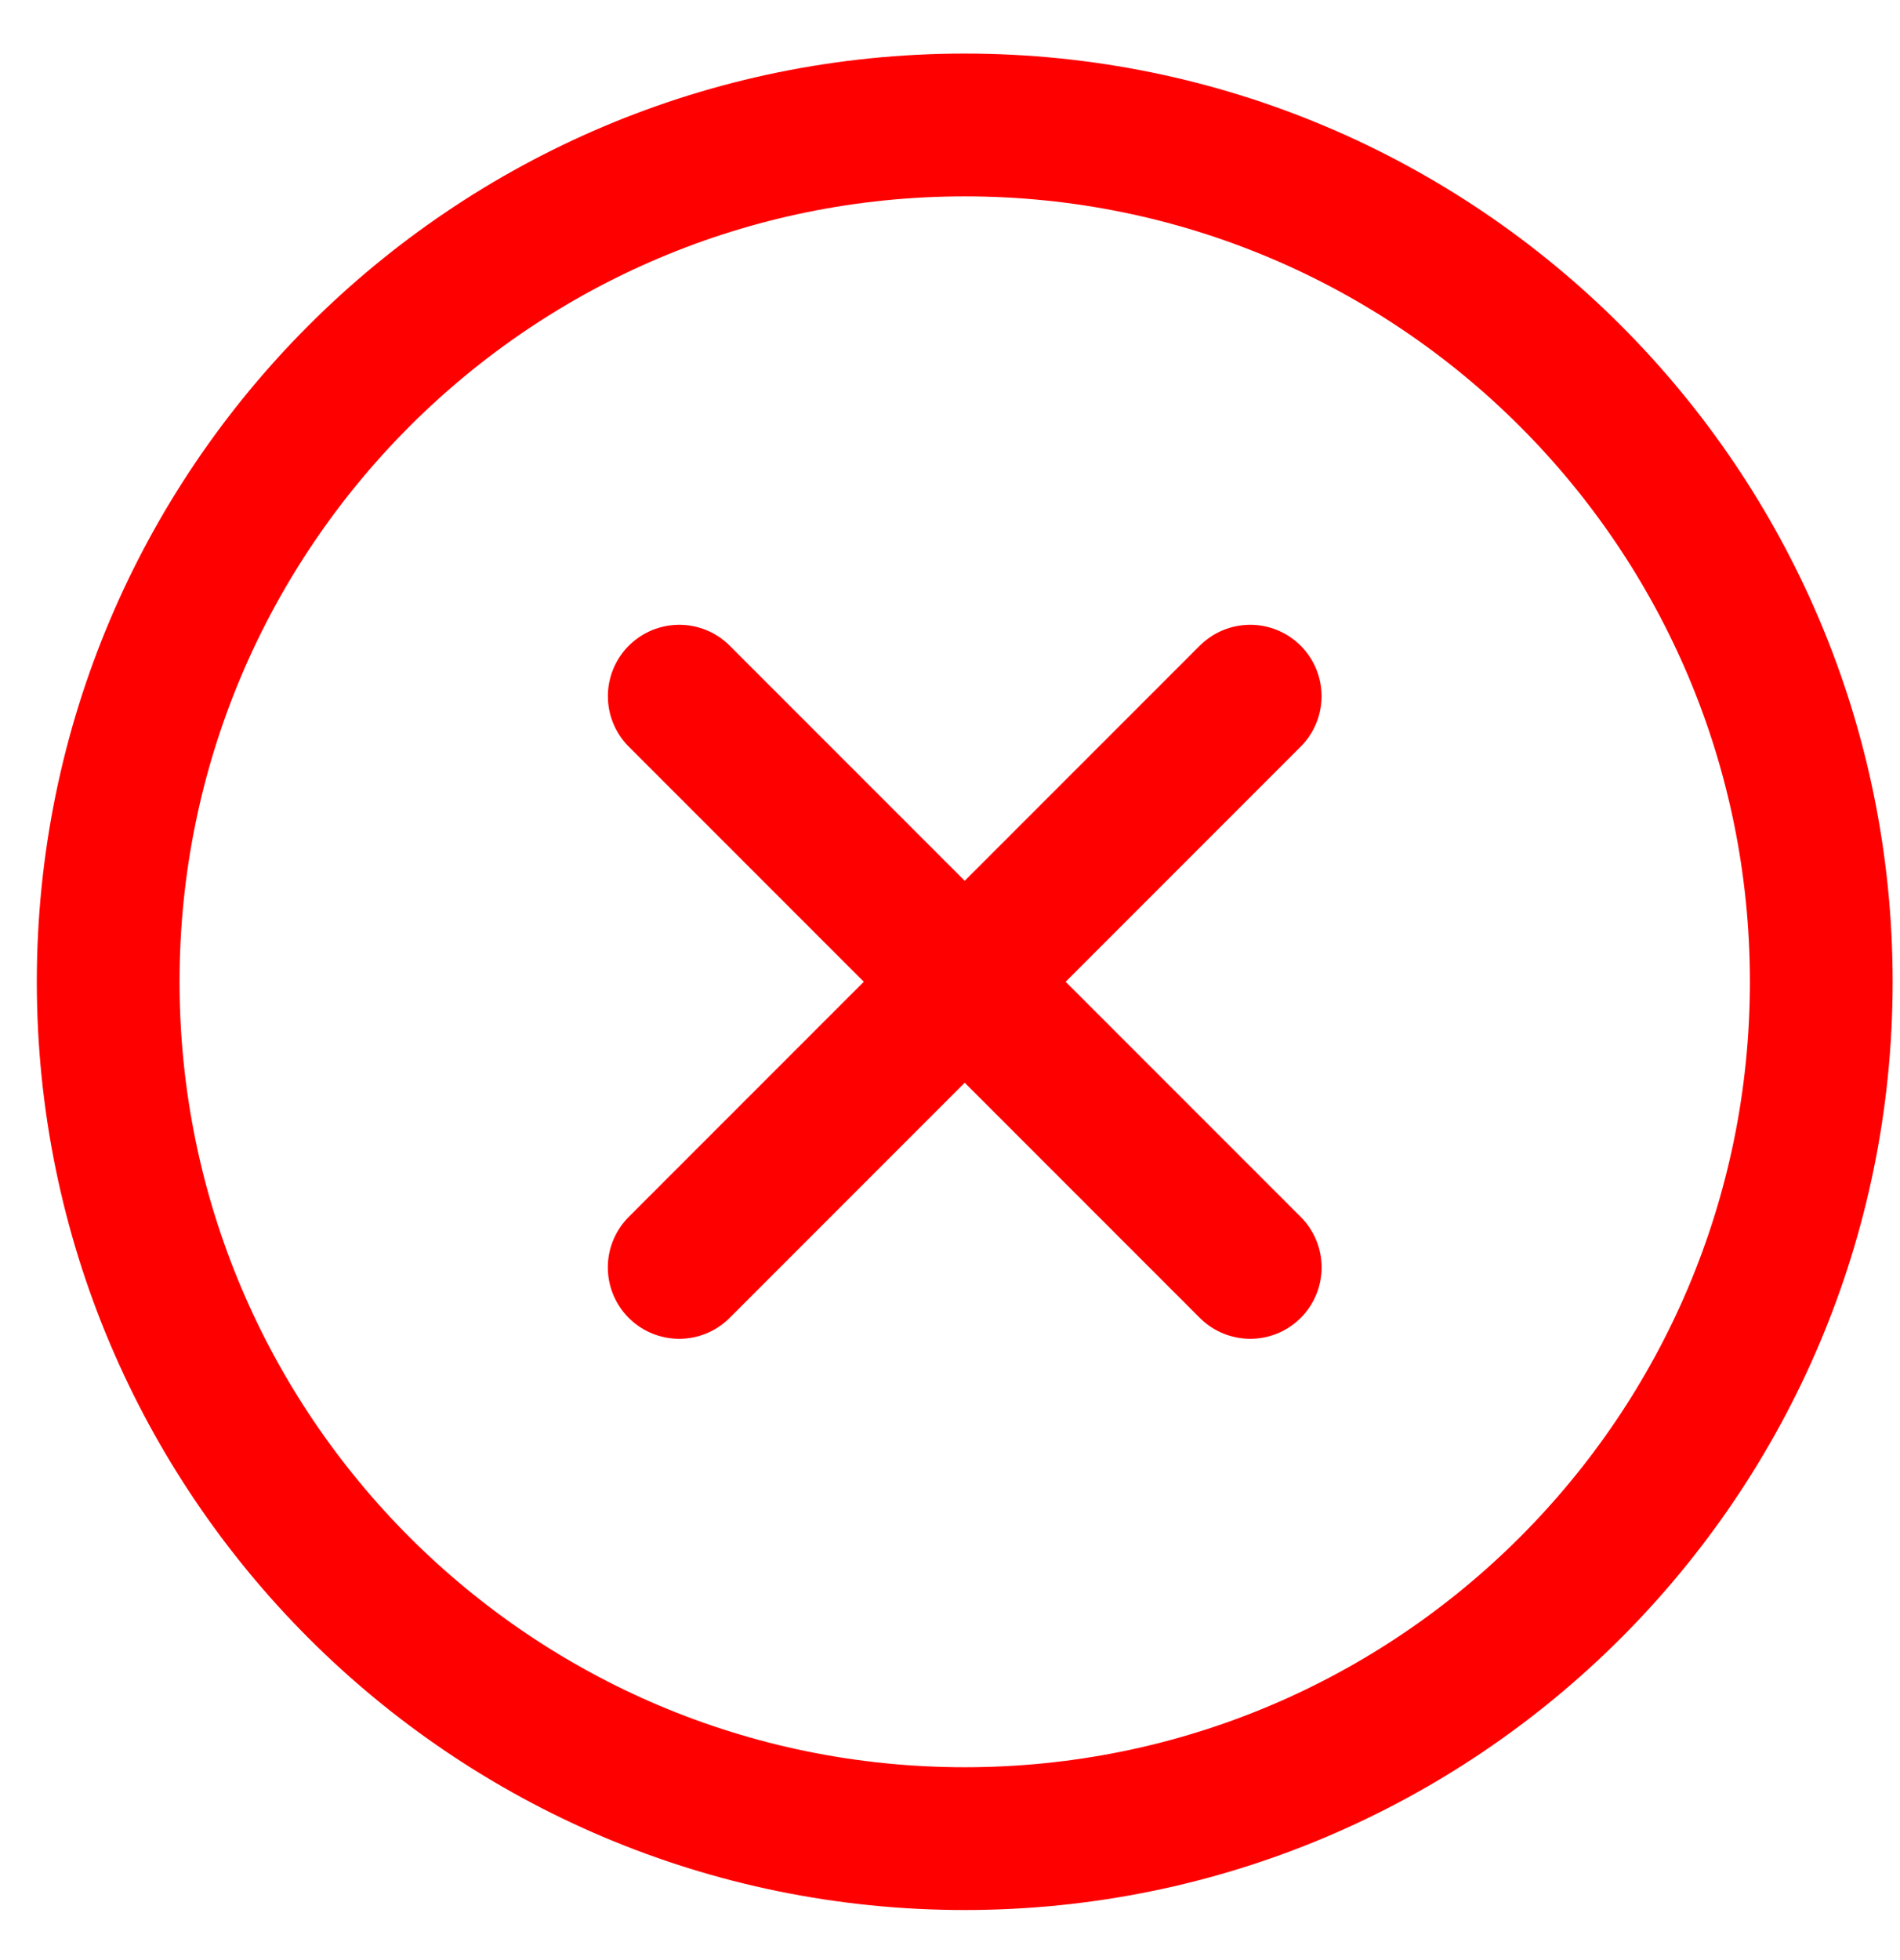 <svg width="32" height="33" viewBox="0 0 32 33" fill="none" xmlns="http://www.w3.org/2000/svg">
<path d="M21.056 11.721L11.439 21.338M11.44 11.721L21.057 21.338M30.674 16.529C30.674 24.497 24.215 30.955 16.248 30.955C8.281 30.955 1.822 24.497 1.822 16.529C1.822 8.562 8.281 2.104 16.248 2.104C24.215 2.104 30.674 8.562 30.674 16.529Z" stroke="#FF0000" stroke-width="2.404" stroke-linecap="round"/>
</svg>

